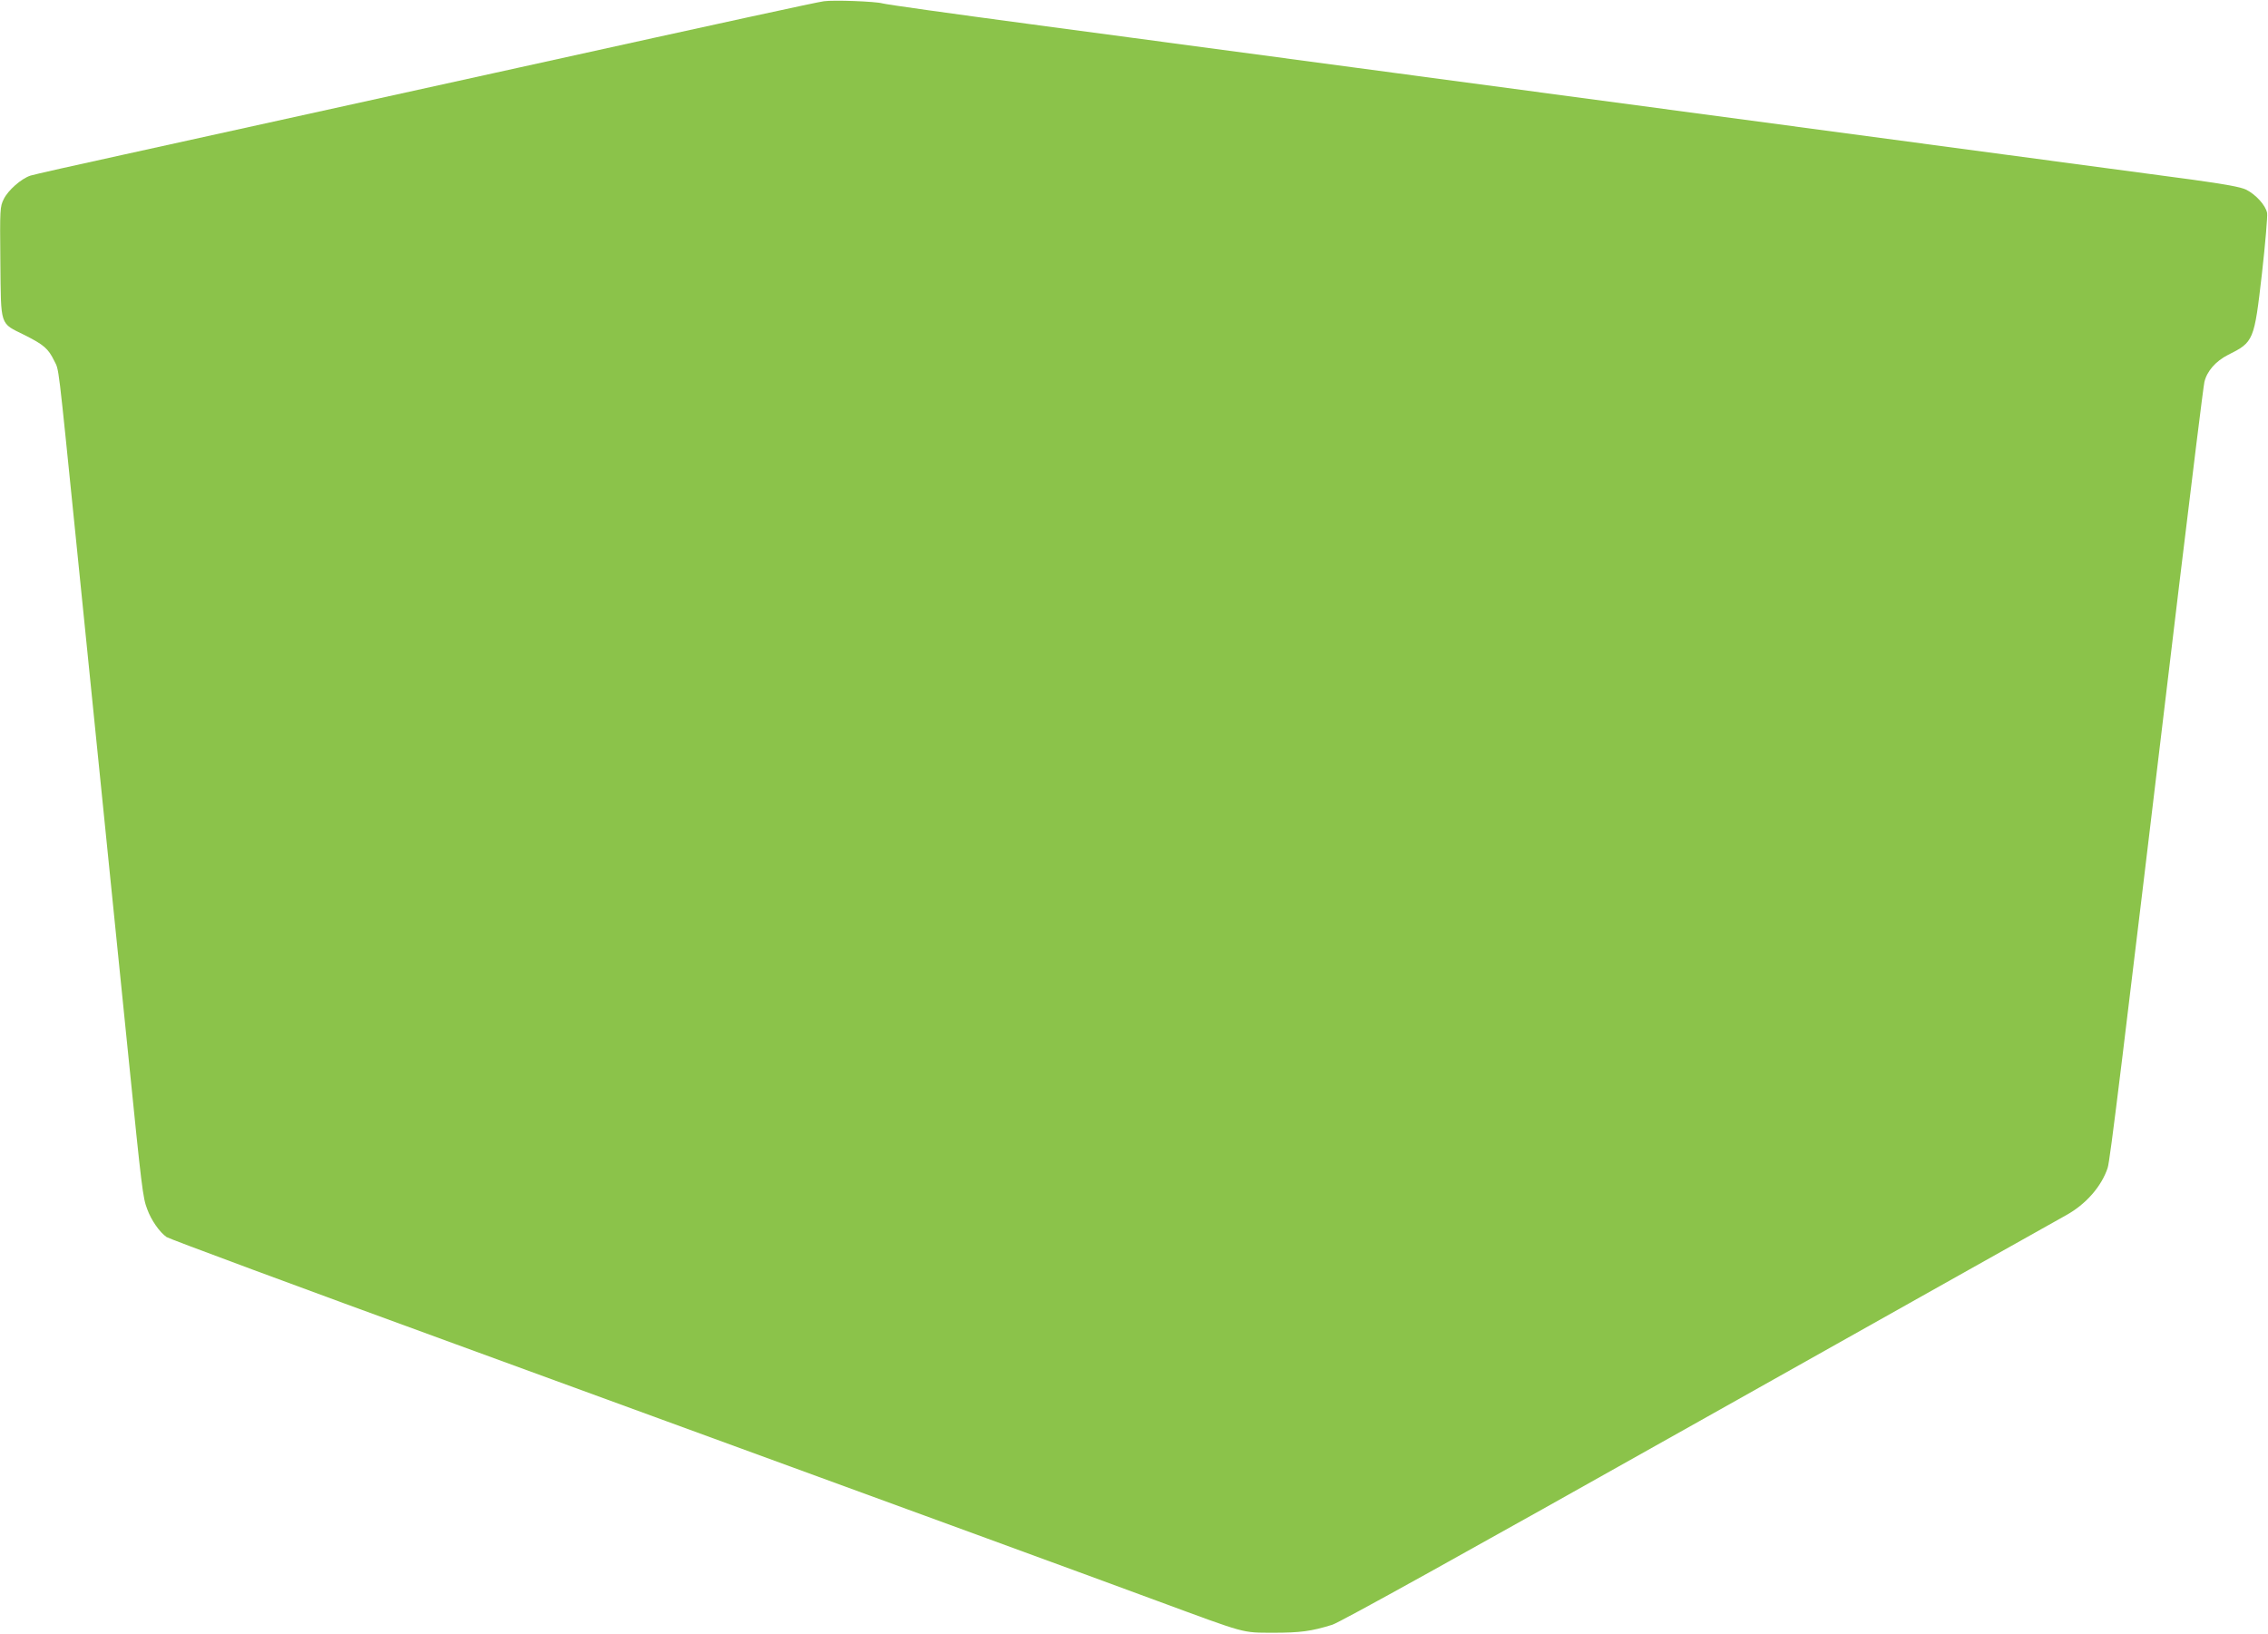 <?xml version="1.0" standalone="no"?>
<!DOCTYPE svg PUBLIC "-//W3C//DTD SVG 20010904//EN"
 "http://www.w3.org/TR/2001/REC-SVG-20010904/DTD/svg10.dtd">
<svg version="1.0" xmlns="http://www.w3.org/2000/svg"
 width="1280pt" height="922pt" viewBox="0 0 1280 922"
 preserveAspectRatio="xMidYMid meet">
<g transform="translate(0,922) scale(0.1,-0.1)"
fill="#8bc34a" stroke="none">
<path d="M4650 9213 c-35 -4 -550 -116 -1715 -373 -1250 -275 -1736 -382
-2230 -491 -275 -60 -515 -114 -533 -120 -52 -17 -127 -83 -151 -133 -21 -43
-22 -53 -19 -355 4 -367 -5 -342 137 -412 109 -55 133 -76 167 -145 28 -57 19
15 124 -1019 47 -461 70 -694 195 -1925 24 -239 69 -682 100 -985 75 -743 81
-795 106 -859 22 -61 69 -129 109 -157 14 -10 747 -282 1630 -604 3172 -1159
3502 -1280 3955 -1447 518 -191 481 -181 660 -182 153 0 215 8 334 45 44 14
731 395 2070 1148 1104 620 2036 1144 2073 1164 110 61 198 161 233 266 14 43
75 545 405 3301 72 597 135 1107 141 1134 14 61 64 118 133 153 146 73 148 79
192 461 19 169 32 322 29 340 -8 43 -64 105 -119 132 -32 15 -115 30 -302 56
-261 35 -2177 291 -4514 604 -696 93 -1620 217 -2055 275 -434 58 -806 110
-825 116 -39 11 -275 20 -330 12z"/>
</g>
</svg>
